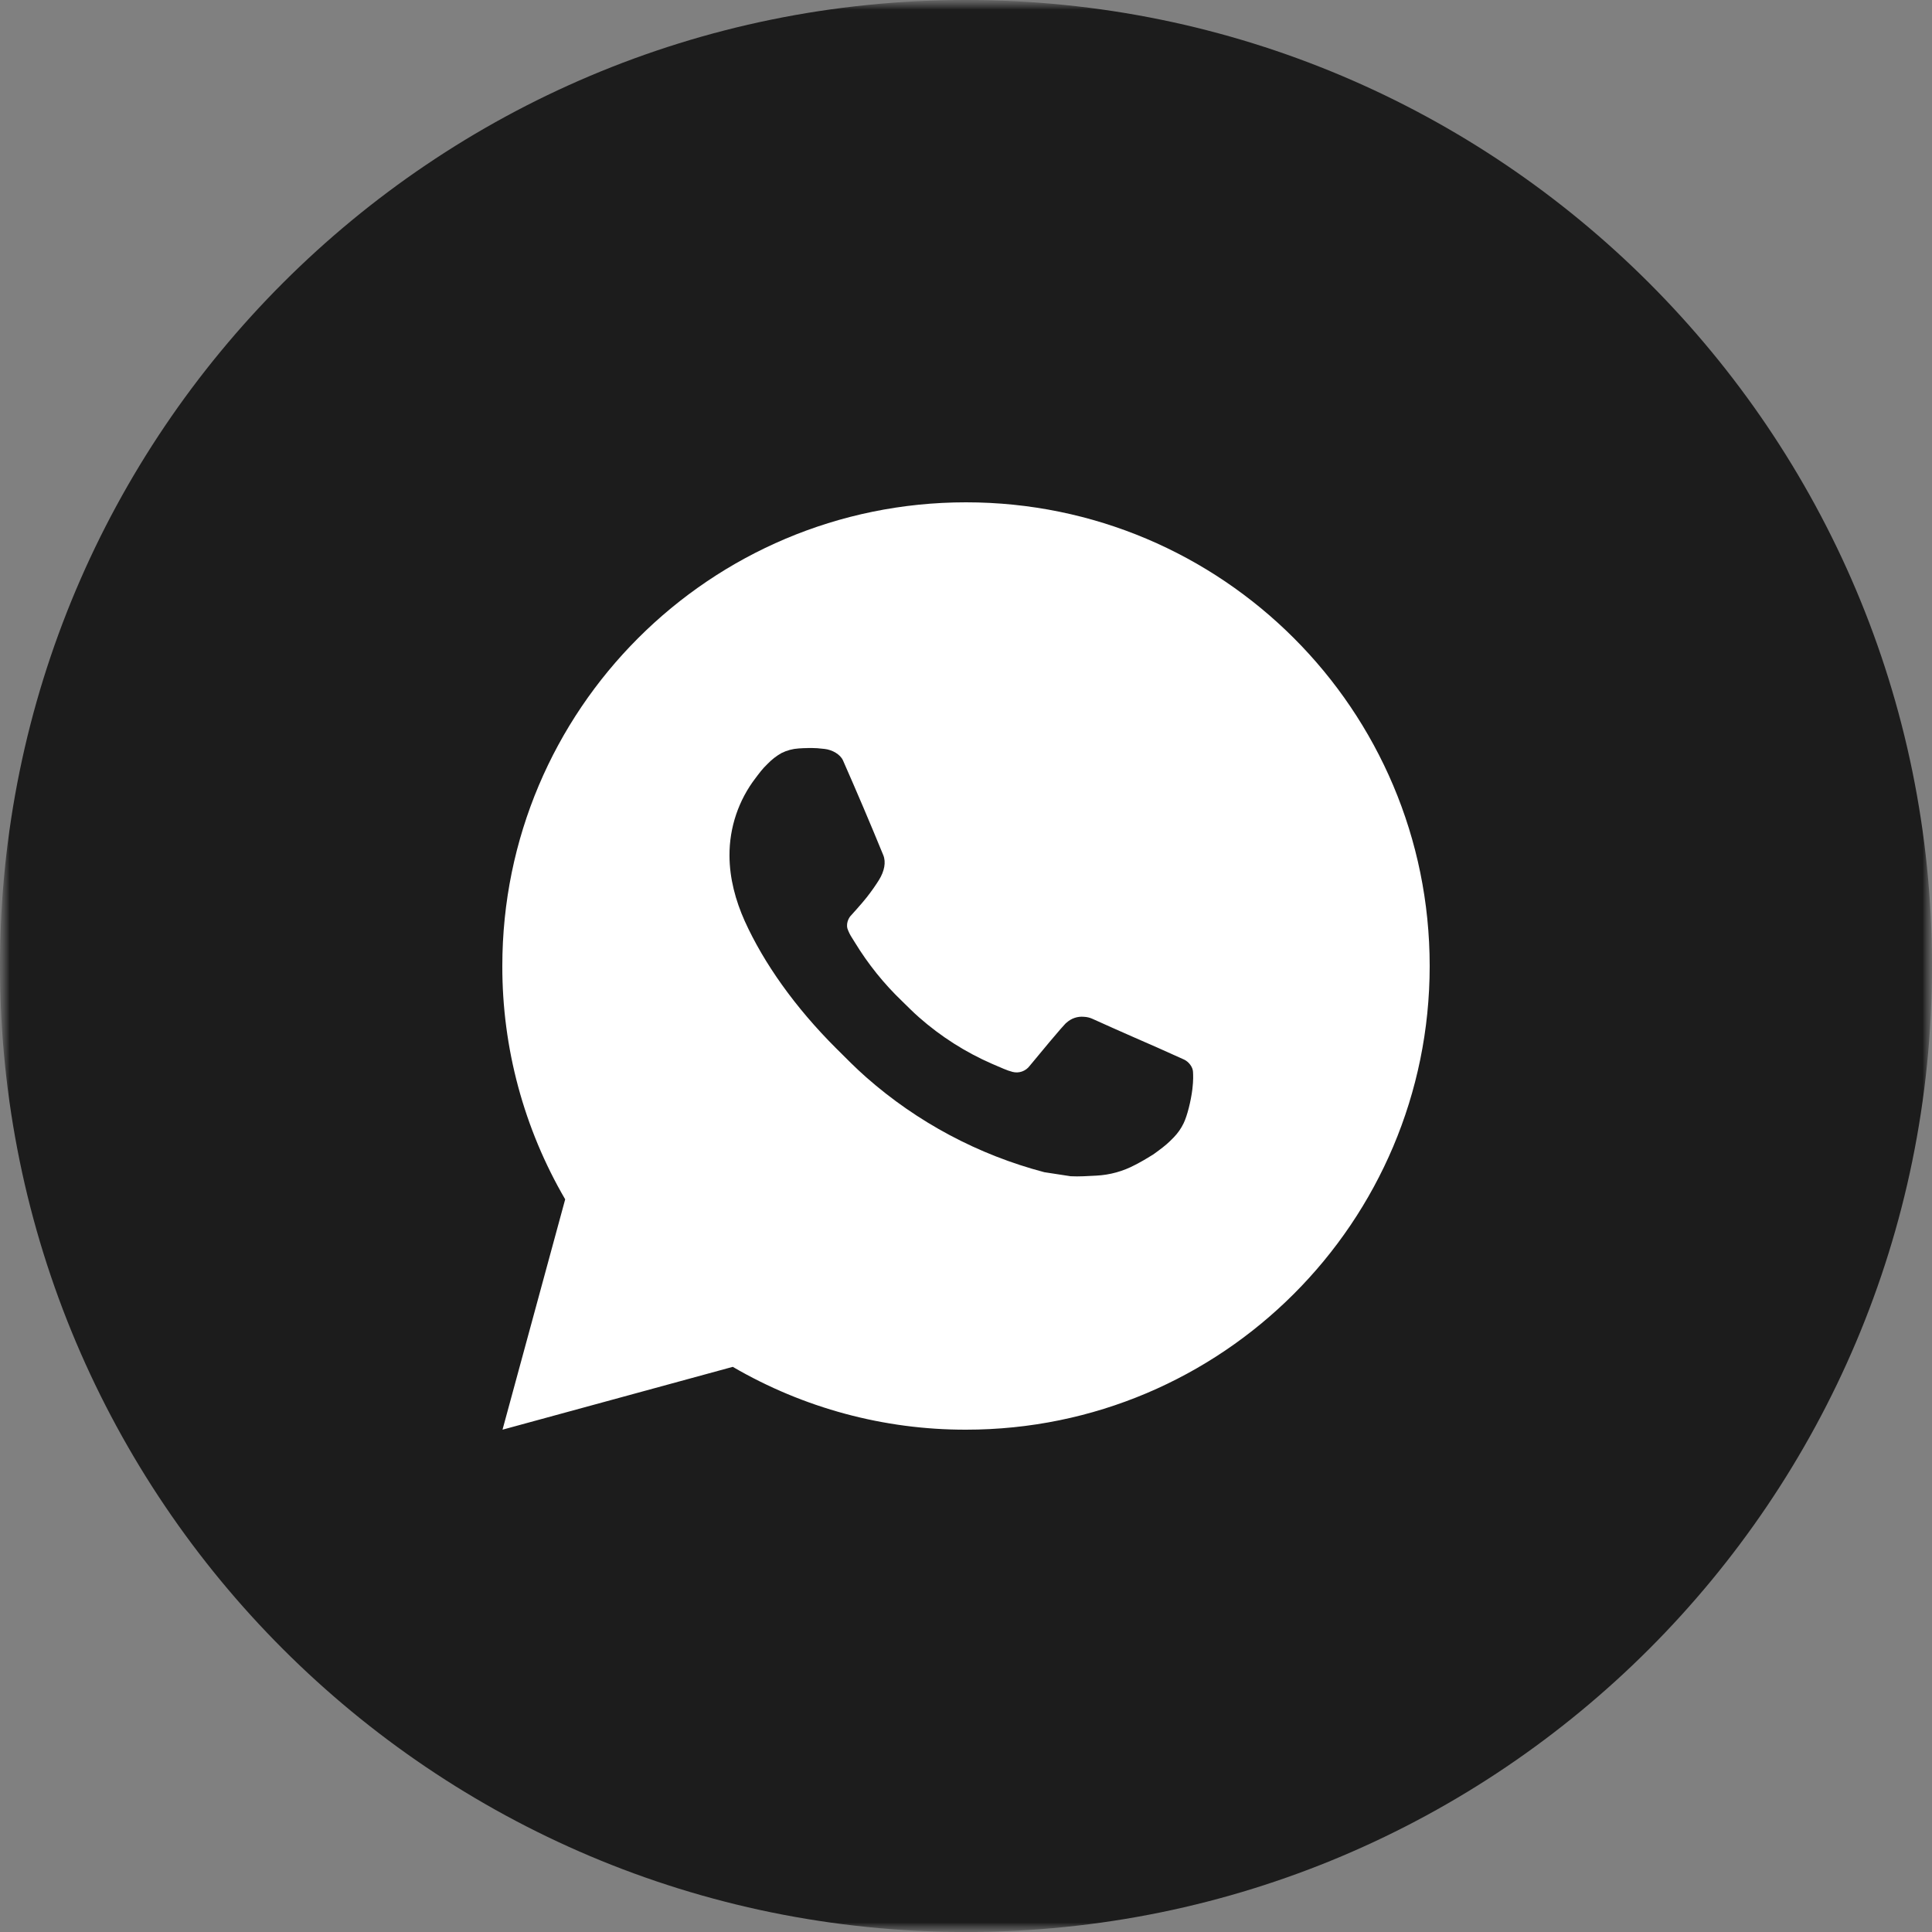 <?xml version="1.0" encoding="UTF-8"?> <svg xmlns="http://www.w3.org/2000/svg" width="100" height="100" viewBox="0 0 100 100" fill="none"><rect x="0" y="0" width="100" height="100" fill="#808080" stroke="none"/> <g clip-path="url(#clip0_328_4)"> <mask id="mask0_328_4" style="mask-type:luminance" maskUnits="userSpaceOnUse" x="0" y="0" width="100" height="100"> <path d="M100 0H0V100H100V0Z" fill="white"></path> </mask> <g mask="url(#mask0_328_4)"> <mask id="mask1_328_4" style="mask-type:luminance" maskUnits="userSpaceOnUse" x="0" y="0" width="100" height="100"> <path d="M100 0H0V100H100V0Z" fill="white"></path> </mask> <g mask="url(#mask1_328_4)"> <path fill-rule="evenodd" clip-rule="evenodd" d="M50 100C77.614 100 100 77.614 100 50C100 22.386 77.614 0 50 0C22.386 0 0 22.386 0 50C0 77.614 22.386 100 50 100Z" fill="#1C1C1C"></path> <path d="M50 26C63.255 26 74 36.745 74 50C74 63.255 63.255 74 50 74C45.759 74.007 41.592 72.884 37.928 70.748L26.01 74L29.254 62.077C27.116 58.412 25.993 54.243 26 50C26 36.745 36.745 26 50 26ZM41.821 38.72L41.341 38.739C41.03 38.758 40.726 38.84 40.448 38.979C40.188 39.127 39.95 39.311 39.742 39.526C39.454 39.798 39.291 40.033 39.116 40.261C38.228 41.415 37.75 42.832 37.758 44.288C37.762 45.464 38.07 46.609 38.55 47.679C39.531 49.844 41.146 52.136 43.278 54.26C43.791 54.771 44.295 55.285 44.838 55.762C47.486 58.094 50.641 59.775 54.054 60.673L55.417 60.882C55.861 60.906 56.305 60.872 56.751 60.85C57.45 60.814 58.133 60.625 58.75 60.296C59.065 60.134 59.371 59.958 59.67 59.768C59.67 59.768 59.773 59.701 59.97 59.552C60.294 59.312 60.493 59.142 60.762 58.861C60.961 58.654 61.134 58.412 61.266 58.136C61.453 57.745 61.64 56.998 61.717 56.377C61.774 55.902 61.758 55.642 61.75 55.482C61.741 55.225 61.527 54.958 61.294 54.846L59.898 54.219C59.898 54.219 57.81 53.31 56.533 52.729C56.399 52.67 56.256 52.637 56.11 52.63C55.946 52.614 55.78 52.632 55.624 52.685C55.467 52.737 55.324 52.823 55.203 52.935C55.191 52.93 55.03 53.067 53.295 55.17C53.196 55.303 53.058 55.404 52.901 55.46C52.744 55.516 52.574 55.523 52.412 55.482C52.256 55.44 52.102 55.387 51.954 55.323C51.656 55.198 51.553 55.15 51.349 55.064C49.971 54.463 48.696 53.651 47.569 52.657C47.266 52.393 46.986 52.105 46.698 51.826C45.753 50.922 44.931 49.899 44.25 48.783L44.108 48.555C44.006 48.402 43.924 48.237 43.863 48.063C43.772 47.71 44.01 47.427 44.01 47.427C44.01 47.427 44.593 46.789 44.864 46.443C45.128 46.107 45.351 45.781 45.495 45.548C45.778 45.092 45.867 44.624 45.718 44.262C45.046 42.62 44.35 40.986 43.635 39.363C43.494 39.042 43.074 38.811 42.692 38.766C42.562 38.751 42.433 38.737 42.303 38.727C41.981 38.711 41.658 38.714 41.336 38.737L41.818 38.718L41.821 38.72Z" fill="white"></path> </g> </g> </g> <defs> <clipPath id="clip0_328_4"> <rect width="100" height="100" fill="white"></rect> </clipPath> </defs> </svg> 